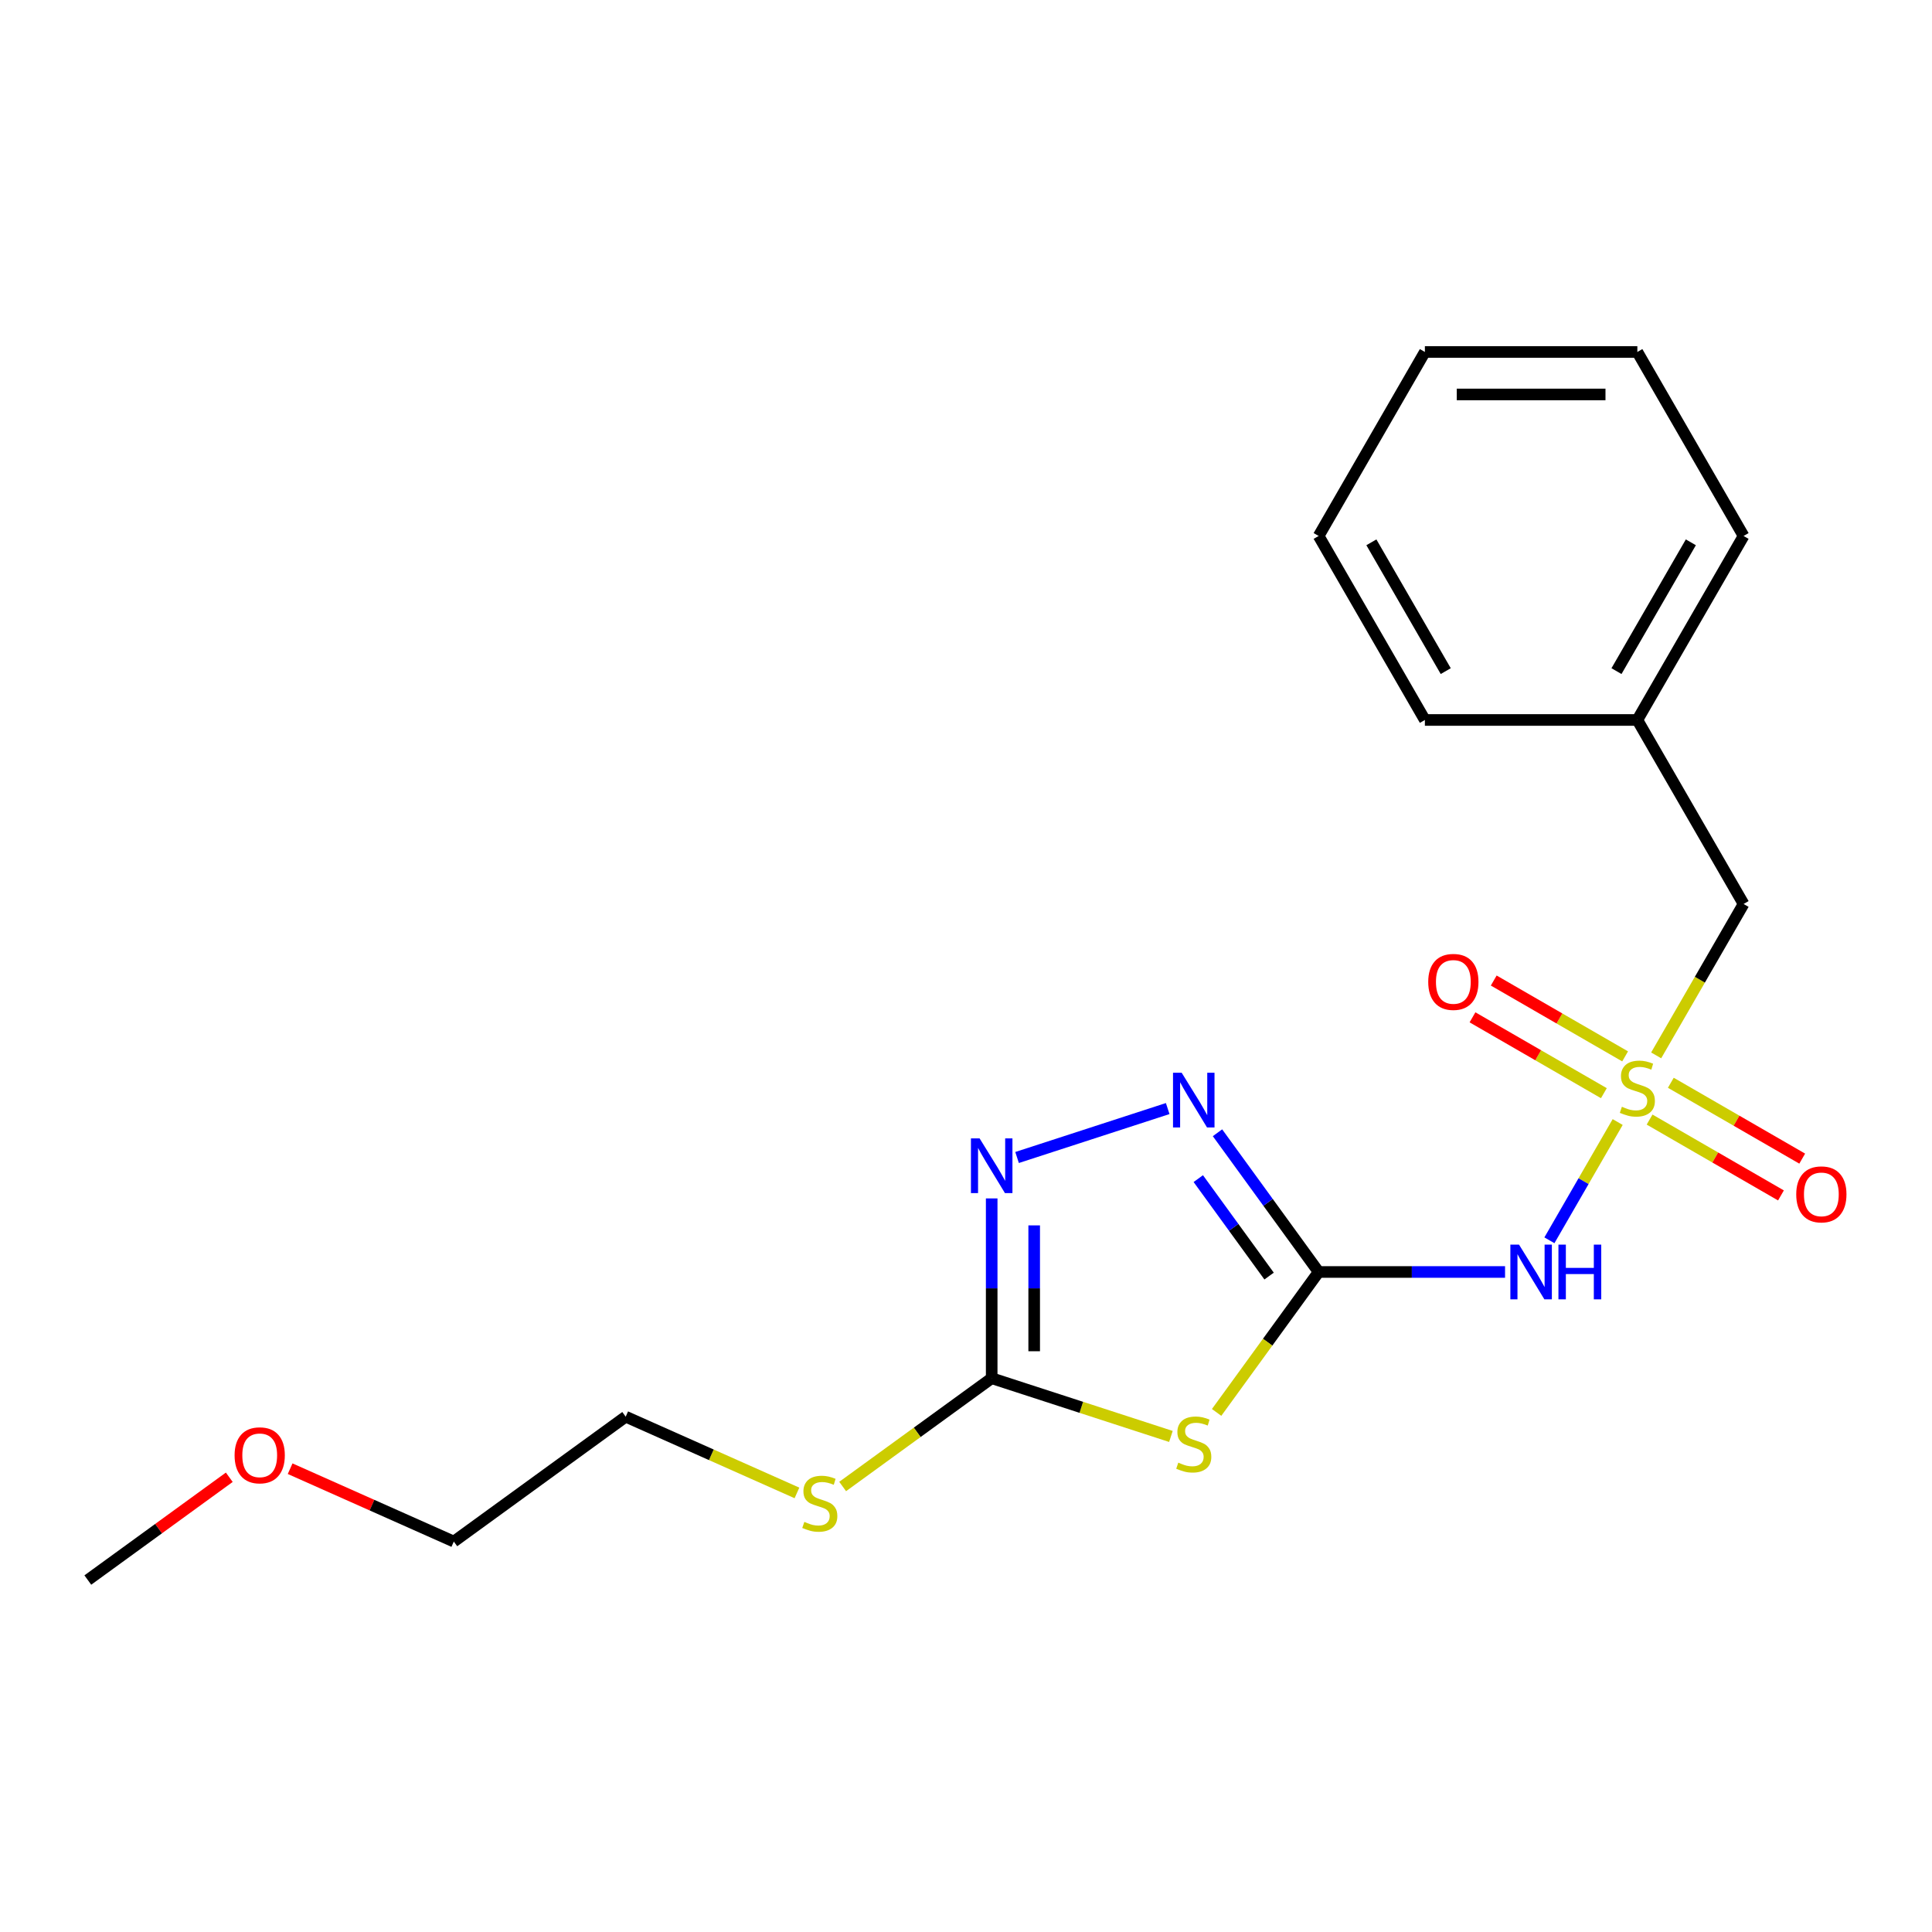 <?xml version='1.0' encoding='iso-8859-1'?>
<svg version='1.1' baseProfile='full'
              xmlns='http://www.w3.org/2000/svg'
                      xmlns:rdkit='http://www.rdkit.org/xml'
                      xmlns:xlink='http://www.w3.org/1999/xlink'
                  xml:space='preserve'
width='1000px' height='1000px' viewBox='0 0 1000 1000'>
<!-- END OF HEADER -->
<rect style='opacity:1.0;fill:#FFFFFF;stroke:none' width='1000' height='1000' x='0' y='0'> </rect>
<path class='bond-2' d='M 837.311,580.765 L 819.641,611.37' style='fill:none;fill-rule:evenodd;stroke:#CCCC00;stroke-width:6px;stroke-linecap:butt;stroke-linejoin:miter;stroke-opacity:1' />
<path class='bond-2' d='M 819.641,611.37 L 801.971,641.975' style='fill:none;fill-rule:evenodd;stroke:#0000FF;stroke-width:6px;stroke-linecap:butt;stroke-linejoin:miter;stroke-opacity:1' />
<path class='bond-6' d='M 853.82,579.489 L 887.821,599.12' style='fill:none;fill-rule:evenodd;stroke:#CCCC00;stroke-width:6px;stroke-linecap:butt;stroke-linejoin:miter;stroke-opacity:1' />
<path class='bond-6' d='M 887.821,599.12 L 921.823,618.75' style='fill:none;fill-rule:evenodd;stroke:#FF0000;stroke-width:6px;stroke-linecap:butt;stroke-linejoin:miter;stroke-opacity:1' />
<path class='bond-6' d='M 864.817,560.441 L 898.819,580.072' style='fill:none;fill-rule:evenodd;stroke:#CCCC00;stroke-width:6px;stroke-linecap:butt;stroke-linejoin:miter;stroke-opacity:1' />
<path class='bond-6' d='M 898.819,580.072 L 932.82,599.702' style='fill:none;fill-rule:evenodd;stroke:#FF0000;stroke-width:6px;stroke-linecap:butt;stroke-linejoin:miter;stroke-opacity:1' />
<path class='bond-7' d='M 841.159,546.782 L 807.157,527.151' style='fill:none;fill-rule:evenodd;stroke:#CCCC00;stroke-width:6px;stroke-linecap:butt;stroke-linejoin:miter;stroke-opacity:1' />
<path class='bond-7' d='M 807.157,527.151 L 773.156,507.52' style='fill:none;fill-rule:evenodd;stroke:#FF0000;stroke-width:6px;stroke-linecap:butt;stroke-linejoin:miter;stroke-opacity:1' />
<path class='bond-7' d='M 830.161,565.83 L 796.16,546.199' style='fill:none;fill-rule:evenodd;stroke:#CCCC00;stroke-width:6px;stroke-linecap:butt;stroke-linejoin:miter;stroke-opacity:1' />
<path class='bond-7' d='M 796.16,546.199 L 762.159,526.568' style='fill:none;fill-rule:evenodd;stroke:#FF0000;stroke-width:6px;stroke-linecap:butt;stroke-linejoin:miter;stroke-opacity:1' />
<path class='bond-8' d='M 857.229,546.266 L 879.853,507.081' style='fill:none;fill-rule:evenodd;stroke:#CCCC00;stroke-width:6px;stroke-linecap:butt;stroke-linejoin:miter;stroke-opacity:1' />
<path class='bond-8' d='M 879.853,507.081 L 902.476,467.896' style='fill:none;fill-rule:evenodd;stroke:#000000;stroke-width:6px;stroke-linecap:butt;stroke-linejoin:miter;stroke-opacity:1' />
<path class='bond-0' d='M 682.529,658.375 L 730.771,658.375' style='fill:none;fill-rule:evenodd;stroke:#000000;stroke-width:6px;stroke-linecap:butt;stroke-linejoin:miter;stroke-opacity:1' />
<path class='bond-0' d='M 730.771,658.375 L 779.013,658.375' style='fill:none;fill-rule:evenodd;stroke:#0000FF;stroke-width:6px;stroke-linecap:butt;stroke-linejoin:miter;stroke-opacity:1' />
<path class='bond-1' d='M 682.529,658.375 L 656.123,694.72' style='fill:none;fill-rule:evenodd;stroke:#000000;stroke-width:6px;stroke-linecap:butt;stroke-linejoin:miter;stroke-opacity:1' />
<path class='bond-1' d='M 656.123,694.72 L 629.718,731.064' style='fill:none;fill-rule:evenodd;stroke:#CCCC00;stroke-width:6px;stroke-linecap:butt;stroke-linejoin:miter;stroke-opacity:1' />
<path class='bond-3' d='M 682.529,658.375 L 656.351,622.345' style='fill:none;fill-rule:evenodd;stroke:#000000;stroke-width:6px;stroke-linecap:butt;stroke-linejoin:miter;stroke-opacity:1' />
<path class='bond-3' d='M 656.351,622.345 L 630.174,586.314' style='fill:none;fill-rule:evenodd;stroke:#0000FF;stroke-width:6px;stroke-linecap:butt;stroke-linejoin:miter;stroke-opacity:1' />
<path class='bond-3' d='M 656.882,660.494 L 638.557,635.273' style='fill:none;fill-rule:evenodd;stroke:#000000;stroke-width:6px;stroke-linecap:butt;stroke-linejoin:miter;stroke-opacity:1' />
<path class='bond-3' d='M 638.557,635.273 L 620.233,610.052' style='fill:none;fill-rule:evenodd;stroke:#0000FF;stroke-width:6px;stroke-linecap:butt;stroke-linejoin:miter;stroke-opacity:1' />
<path class='bond-4' d='M 606.059,743.502 L 559.678,728.432' style='fill:none;fill-rule:evenodd;stroke:#CCCC00;stroke-width:6px;stroke-linecap:butt;stroke-linejoin:miter;stroke-opacity:1' />
<path class='bond-4' d='M 559.678,728.432 L 513.297,713.362' style='fill:none;fill-rule:evenodd;stroke:#000000;stroke-width:6px;stroke-linecap:butt;stroke-linejoin:miter;stroke-opacity:1' />
<path class='bond-5' d='M 604.399,573.788 L 526.432,599.121' style='fill:none;fill-rule:evenodd;stroke:#0000FF;stroke-width:6px;stroke-linecap:butt;stroke-linejoin:miter;stroke-opacity:1' />
<path class='bond-9' d='M 513.297,713.362 L 474.727,741.385' style='fill:none;fill-rule:evenodd;stroke:#000000;stroke-width:6px;stroke-linecap:butt;stroke-linejoin:miter;stroke-opacity:1' />
<path class='bond-9' d='M 474.727,741.385 L 436.156,769.408' style='fill:none;fill-rule:evenodd;stroke:#CCCC00;stroke-width:6px;stroke-linecap:butt;stroke-linejoin:miter;stroke-opacity:1' />
<path class='bond-20' d='M 513.297,713.362 L 513.297,666.83' style='fill:none;fill-rule:evenodd;stroke:#000000;stroke-width:6px;stroke-linecap:butt;stroke-linejoin:miter;stroke-opacity:1' />
<path class='bond-20' d='M 513.297,666.83 L 513.297,620.298' style='fill:none;fill-rule:evenodd;stroke:#0000FF;stroke-width:6px;stroke-linecap:butt;stroke-linejoin:miter;stroke-opacity:1' />
<path class='bond-20' d='M 535.292,699.402 L 535.292,666.83' style='fill:none;fill-rule:evenodd;stroke:#000000;stroke-width:6px;stroke-linecap:butt;stroke-linejoin:miter;stroke-opacity:1' />
<path class='bond-20' d='M 535.292,666.83 L 535.292,634.257' style='fill:none;fill-rule:evenodd;stroke:#0000FF;stroke-width:6px;stroke-linecap:butt;stroke-linejoin:miter;stroke-opacity:1' />
<path class='bond-10' d='M 902.476,467.896 L 847.489,372.656' style='fill:none;fill-rule:evenodd;stroke:#000000;stroke-width:6px;stroke-linecap:butt;stroke-linejoin:miter;stroke-opacity:1' />
<path class='bond-12' d='M 412.498,772.736 L 368.179,753.004' style='fill:none;fill-rule:evenodd;stroke:#CCCC00;stroke-width:6px;stroke-linecap:butt;stroke-linejoin:miter;stroke-opacity:1' />
<path class='bond-12' d='M 368.179,753.004 L 323.861,733.273' style='fill:none;fill-rule:evenodd;stroke:#000000;stroke-width:6px;stroke-linecap:butt;stroke-linejoin:miter;stroke-opacity:1' />
<path class='bond-14' d='M 847.489,372.656 L 902.476,277.416' style='fill:none;fill-rule:evenodd;stroke:#000000;stroke-width:6px;stroke-linecap:butt;stroke-linejoin:miter;stroke-opacity:1' />
<path class='bond-14' d='M 836.689,347.372 L 875.18,280.705' style='fill:none;fill-rule:evenodd;stroke:#000000;stroke-width:6px;stroke-linecap:butt;stroke-linejoin:miter;stroke-opacity:1' />
<path class='bond-15' d='M 847.489,372.656 L 737.516,372.656' style='fill:none;fill-rule:evenodd;stroke:#000000;stroke-width:6px;stroke-linecap:butt;stroke-linejoin:miter;stroke-opacity:1' />
<path class='bond-11' d='M 150.174,760.195 L 192.533,779.054' style='fill:none;fill-rule:evenodd;stroke:#FF0000;stroke-width:6px;stroke-linecap:butt;stroke-linejoin:miter;stroke-opacity:1' />
<path class='bond-11' d='M 192.533,779.054 L 234.891,797.913' style='fill:none;fill-rule:evenodd;stroke:#000000;stroke-width:6px;stroke-linecap:butt;stroke-linejoin:miter;stroke-opacity:1' />
<path class='bond-16' d='M 118.676,764.626 L 82.065,791.225' style='fill:none;fill-rule:evenodd;stroke:#FF0000;stroke-width:6px;stroke-linecap:butt;stroke-linejoin:miter;stroke-opacity:1' />
<path class='bond-16' d='M 82.065,791.225 L 45.455,817.824' style='fill:none;fill-rule:evenodd;stroke:#000000;stroke-width:6px;stroke-linecap:butt;stroke-linejoin:miter;stroke-opacity:1' />
<path class='bond-13' d='M 323.861,733.273 L 234.891,797.913' style='fill:none;fill-rule:evenodd;stroke:#000000;stroke-width:6px;stroke-linecap:butt;stroke-linejoin:miter;stroke-opacity:1' />
<path class='bond-18' d='M 902.476,277.416 L 847.489,182.176' style='fill:none;fill-rule:evenodd;stroke:#000000;stroke-width:6px;stroke-linecap:butt;stroke-linejoin:miter;stroke-opacity:1' />
<path class='bond-17' d='M 737.516,372.656 L 682.529,277.416' style='fill:none;fill-rule:evenodd;stroke:#000000;stroke-width:6px;stroke-linecap:butt;stroke-linejoin:miter;stroke-opacity:1' />
<path class='bond-17' d='M 748.316,347.372 L 709.825,280.705' style='fill:none;fill-rule:evenodd;stroke:#000000;stroke-width:6px;stroke-linecap:butt;stroke-linejoin:miter;stroke-opacity:1' />
<path class='bond-19' d='M 682.529,277.416 L 737.516,182.176' style='fill:none;fill-rule:evenodd;stroke:#000000;stroke-width:6px;stroke-linecap:butt;stroke-linejoin:miter;stroke-opacity:1' />
<path class='bond-21' d='M 847.489,182.176 L 737.516,182.176' style='fill:none;fill-rule:evenodd;stroke:#000000;stroke-width:6px;stroke-linecap:butt;stroke-linejoin:miter;stroke-opacity:1' />
<path class='bond-21' d='M 830.993,204.171 L 754.012,204.171' style='fill:none;fill-rule:evenodd;stroke:#000000;stroke-width:6px;stroke-linecap:butt;stroke-linejoin:miter;stroke-opacity:1' />
<path  class='atom-0' d='M 839.489 572.855
Q 839.809 572.975, 841.129 573.535
Q 842.449 574.095, 843.889 574.455
Q 845.369 574.775, 846.809 574.775
Q 849.489 574.775, 851.049 573.495
Q 852.609 572.175, 852.609 569.895
Q 852.609 568.335, 851.809 567.375
Q 851.049 566.415, 849.849 565.895
Q 848.649 565.375, 846.649 564.775
Q 844.129 564.015, 842.609 563.295
Q 841.129 562.575, 840.049 561.055
Q 839.009 559.535, 839.009 556.975
Q 839.009 553.415, 841.409 551.215
Q 843.849 549.015, 848.649 549.015
Q 851.929 549.015, 855.649 550.575
L 854.729 553.655
Q 851.329 552.255, 848.769 552.255
Q 846.009 552.255, 844.489 553.415
Q 842.969 554.535, 843.009 556.495
Q 843.009 558.015, 843.769 558.935
Q 844.569 559.855, 845.689 560.375
Q 846.849 560.895, 848.769 561.495
Q 851.329 562.295, 852.849 563.095
Q 854.369 563.895, 855.449 565.535
Q 856.569 567.135, 856.569 569.895
Q 856.569 573.815, 853.929 575.935
Q 851.329 578.015, 846.969 578.015
Q 844.449 578.015, 842.529 577.455
Q 840.649 576.935, 838.409 576.015
L 839.489 572.855
' fill='#CCCC00'/>
<path  class='atom-2' d='M 609.888 757.066
Q 610.208 757.186, 611.528 757.746
Q 612.848 758.306, 614.288 758.666
Q 615.768 758.986, 617.208 758.986
Q 619.888 758.986, 621.448 757.706
Q 623.008 756.386, 623.008 754.106
Q 623.008 752.546, 622.208 751.586
Q 621.448 750.626, 620.248 750.106
Q 619.048 749.586, 617.048 748.986
Q 614.528 748.226, 613.008 747.506
Q 611.528 746.786, 610.448 745.266
Q 609.408 743.746, 609.408 741.186
Q 609.408 737.626, 611.808 735.426
Q 614.248 733.226, 619.048 733.226
Q 622.328 733.226, 626.048 734.786
L 625.128 737.866
Q 621.728 736.466, 619.168 736.466
Q 616.408 736.466, 614.888 737.626
Q 613.368 738.746, 613.408 740.706
Q 613.408 742.226, 614.168 743.146
Q 614.968 744.066, 616.088 744.586
Q 617.248 745.106, 619.168 745.706
Q 621.728 746.506, 623.248 747.306
Q 624.768 748.106, 625.848 749.746
Q 626.968 751.346, 626.968 754.106
Q 626.968 758.026, 624.328 760.146
Q 621.728 762.226, 617.368 762.226
Q 614.848 762.226, 612.928 761.666
Q 611.048 761.146, 608.808 760.226
L 609.888 757.066
' fill='#CCCC00'/>
<path  class='atom-3' d='M 786.243 644.215
L 795.523 659.215
Q 796.443 660.695, 797.923 663.375
Q 799.403 666.055, 799.483 666.215
L 799.483 644.215
L 803.243 644.215
L 803.243 672.535
L 799.363 672.535
L 789.403 656.135
Q 788.243 654.215, 787.003 652.015
Q 785.803 649.815, 785.443 649.135
L 785.443 672.535
L 781.763 672.535
L 781.763 644.215
L 786.243 644.215
' fill='#0000FF'/>
<path  class='atom-3' d='M 806.643 644.215
L 810.483 644.215
L 810.483 656.255
L 824.963 656.255
L 824.963 644.215
L 828.803 644.215
L 828.803 672.535
L 824.963 672.535
L 824.963 659.455
L 810.483 659.455
L 810.483 672.535
L 806.643 672.535
L 806.643 644.215
' fill='#0000FF'/>
<path  class='atom-4' d='M 611.628 555.245
L 620.908 570.245
Q 621.828 571.725, 623.308 574.405
Q 624.788 577.085, 624.868 577.245
L 624.868 555.245
L 628.628 555.245
L 628.628 583.565
L 624.748 583.565
L 614.788 567.165
Q 613.628 565.245, 612.388 563.045
Q 611.188 560.845, 610.828 560.165
L 610.828 583.565
L 607.148 583.565
L 607.148 555.245
L 611.628 555.245
' fill='#0000FF'/>
<path  class='atom-6' d='M 507.037 589.229
L 516.317 604.229
Q 517.237 605.709, 518.717 608.389
Q 520.197 611.069, 520.277 611.229
L 520.277 589.229
L 524.037 589.229
L 524.037 617.549
L 520.157 617.549
L 510.197 601.149
Q 509.037 599.229, 507.797 597.029
Q 506.597 594.829, 506.237 594.149
L 506.237 617.549
L 502.557 617.549
L 502.557 589.229
L 507.037 589.229
' fill='#0000FF'/>
<path  class='atom-7' d='M 929.729 618.202
Q 929.729 611.402, 933.089 607.602
Q 936.449 603.802, 942.729 603.802
Q 949.009 603.802, 952.369 607.602
Q 955.729 611.402, 955.729 618.202
Q 955.729 625.082, 952.329 629.002
Q 948.929 632.882, 942.729 632.882
Q 936.489 632.882, 933.089 629.002
Q 929.729 625.122, 929.729 618.202
M 942.729 629.682
Q 947.049 629.682, 949.369 626.802
Q 951.729 623.882, 951.729 618.202
Q 951.729 612.642, 949.369 609.842
Q 947.049 607.002, 942.729 607.002
Q 938.409 607.002, 936.049 609.802
Q 933.729 612.602, 933.729 618.202
Q 933.729 623.922, 936.049 626.802
Q 938.409 629.682, 942.729 629.682
' fill='#FF0000'/>
<path  class='atom-8' d='M 739.25 508.229
Q 739.25 501.429, 742.61 497.629
Q 745.97 493.829, 752.25 493.829
Q 758.53 493.829, 761.89 497.629
Q 765.25 501.429, 765.25 508.229
Q 765.25 515.109, 761.85 519.029
Q 758.45 522.909, 752.25 522.909
Q 746.01 522.909, 742.61 519.029
Q 739.25 515.149, 739.25 508.229
M 752.25 519.709
Q 756.57 519.709, 758.89 516.829
Q 761.25 513.909, 761.25 508.229
Q 761.25 502.669, 758.89 499.869
Q 756.57 497.029, 752.25 497.029
Q 747.93 497.029, 745.57 499.829
Q 743.25 502.629, 743.25 508.229
Q 743.25 513.949, 745.57 516.829
Q 747.93 519.709, 752.25 519.709
' fill='#FF0000'/>
<path  class='atom-10' d='M 416.327 787.723
Q 416.647 787.843, 417.967 788.403
Q 419.287 788.963, 420.727 789.323
Q 422.207 789.643, 423.647 789.643
Q 426.327 789.643, 427.887 788.363
Q 429.447 787.043, 429.447 784.763
Q 429.447 783.203, 428.647 782.243
Q 427.887 781.283, 426.687 780.763
Q 425.487 780.243, 423.487 779.643
Q 420.967 778.883, 419.447 778.163
Q 417.967 777.443, 416.887 775.923
Q 415.847 774.403, 415.847 771.843
Q 415.847 768.283, 418.247 766.083
Q 420.687 763.883, 425.487 763.883
Q 428.767 763.883, 432.487 765.443
L 431.567 768.523
Q 428.167 767.123, 425.607 767.123
Q 422.847 767.123, 421.327 768.283
Q 419.807 769.403, 419.847 771.363
Q 419.847 772.883, 420.607 773.803
Q 421.407 774.723, 422.527 775.243
Q 423.687 775.763, 425.607 776.363
Q 428.167 777.163, 429.687 777.963
Q 431.207 778.763, 432.287 780.403
Q 433.407 782.003, 433.407 784.763
Q 433.407 788.683, 430.767 790.803
Q 428.167 792.883, 423.807 792.883
Q 421.287 792.883, 419.367 792.323
Q 417.487 791.803, 415.247 790.883
L 416.327 787.723
' fill='#CCCC00'/>
<path  class='atom-12' d='M 121.425 753.263
Q 121.425 746.463, 124.785 742.663
Q 128.145 738.863, 134.425 738.863
Q 140.705 738.863, 144.065 742.663
Q 147.425 746.463, 147.425 753.263
Q 147.425 760.143, 144.025 764.063
Q 140.625 767.943, 134.425 767.943
Q 128.185 767.943, 124.785 764.063
Q 121.425 760.183, 121.425 753.263
M 134.425 764.743
Q 138.745 764.743, 141.065 761.863
Q 143.425 758.943, 143.425 753.263
Q 143.425 747.703, 141.065 744.903
Q 138.745 742.063, 134.425 742.063
Q 130.105 742.063, 127.745 744.863
Q 125.425 747.663, 125.425 753.263
Q 125.425 758.983, 127.745 761.863
Q 130.105 764.743, 134.425 764.743
' fill='#FF0000'/>
</svg>
